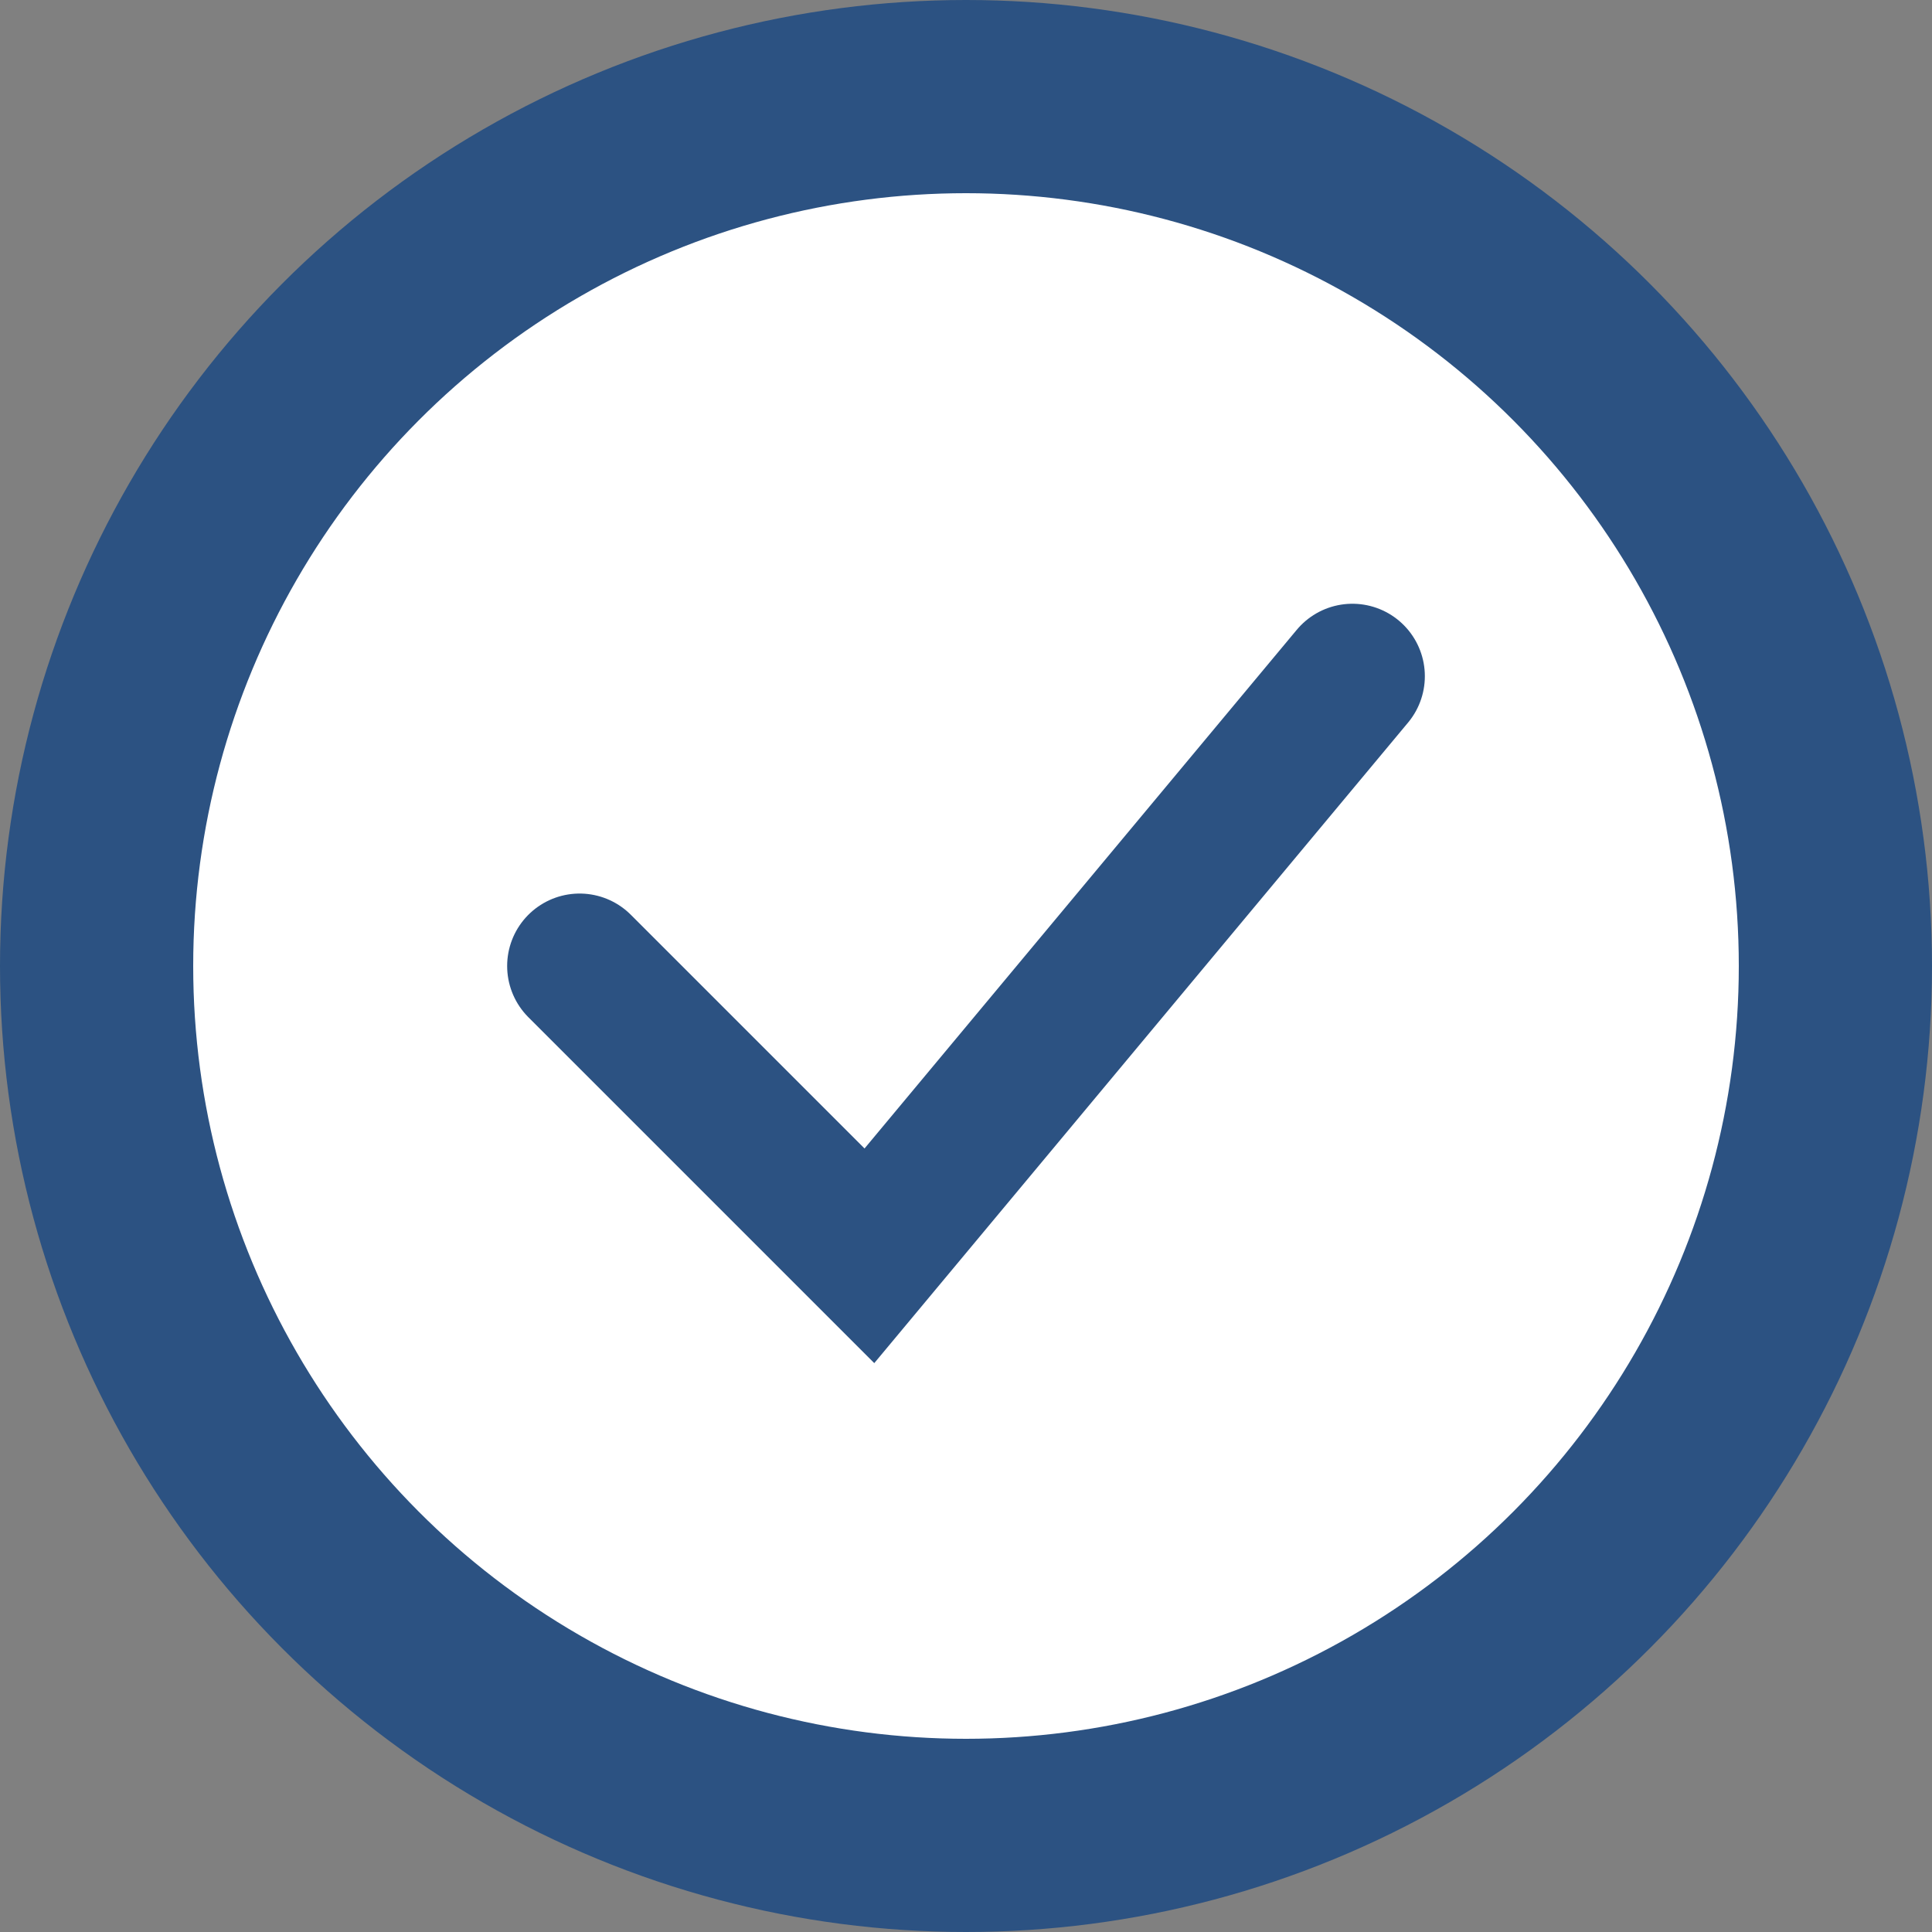 <svg xmlns="http://www.w3.org/2000/svg" viewBox="0 0 40 40" width="40" height="40"><rect x="0" y="0" width="40" height="40" fill="#808080" stroke="none"/><circle cx="20" cy="20" r="18" stroke="#2C5282" stroke-width="4" fill="#ffffff"/><path d="M12 20l6 6 10-12" stroke="#2C5282" stroke-width="3" stroke-linecap="round" fill="none"/></svg>
